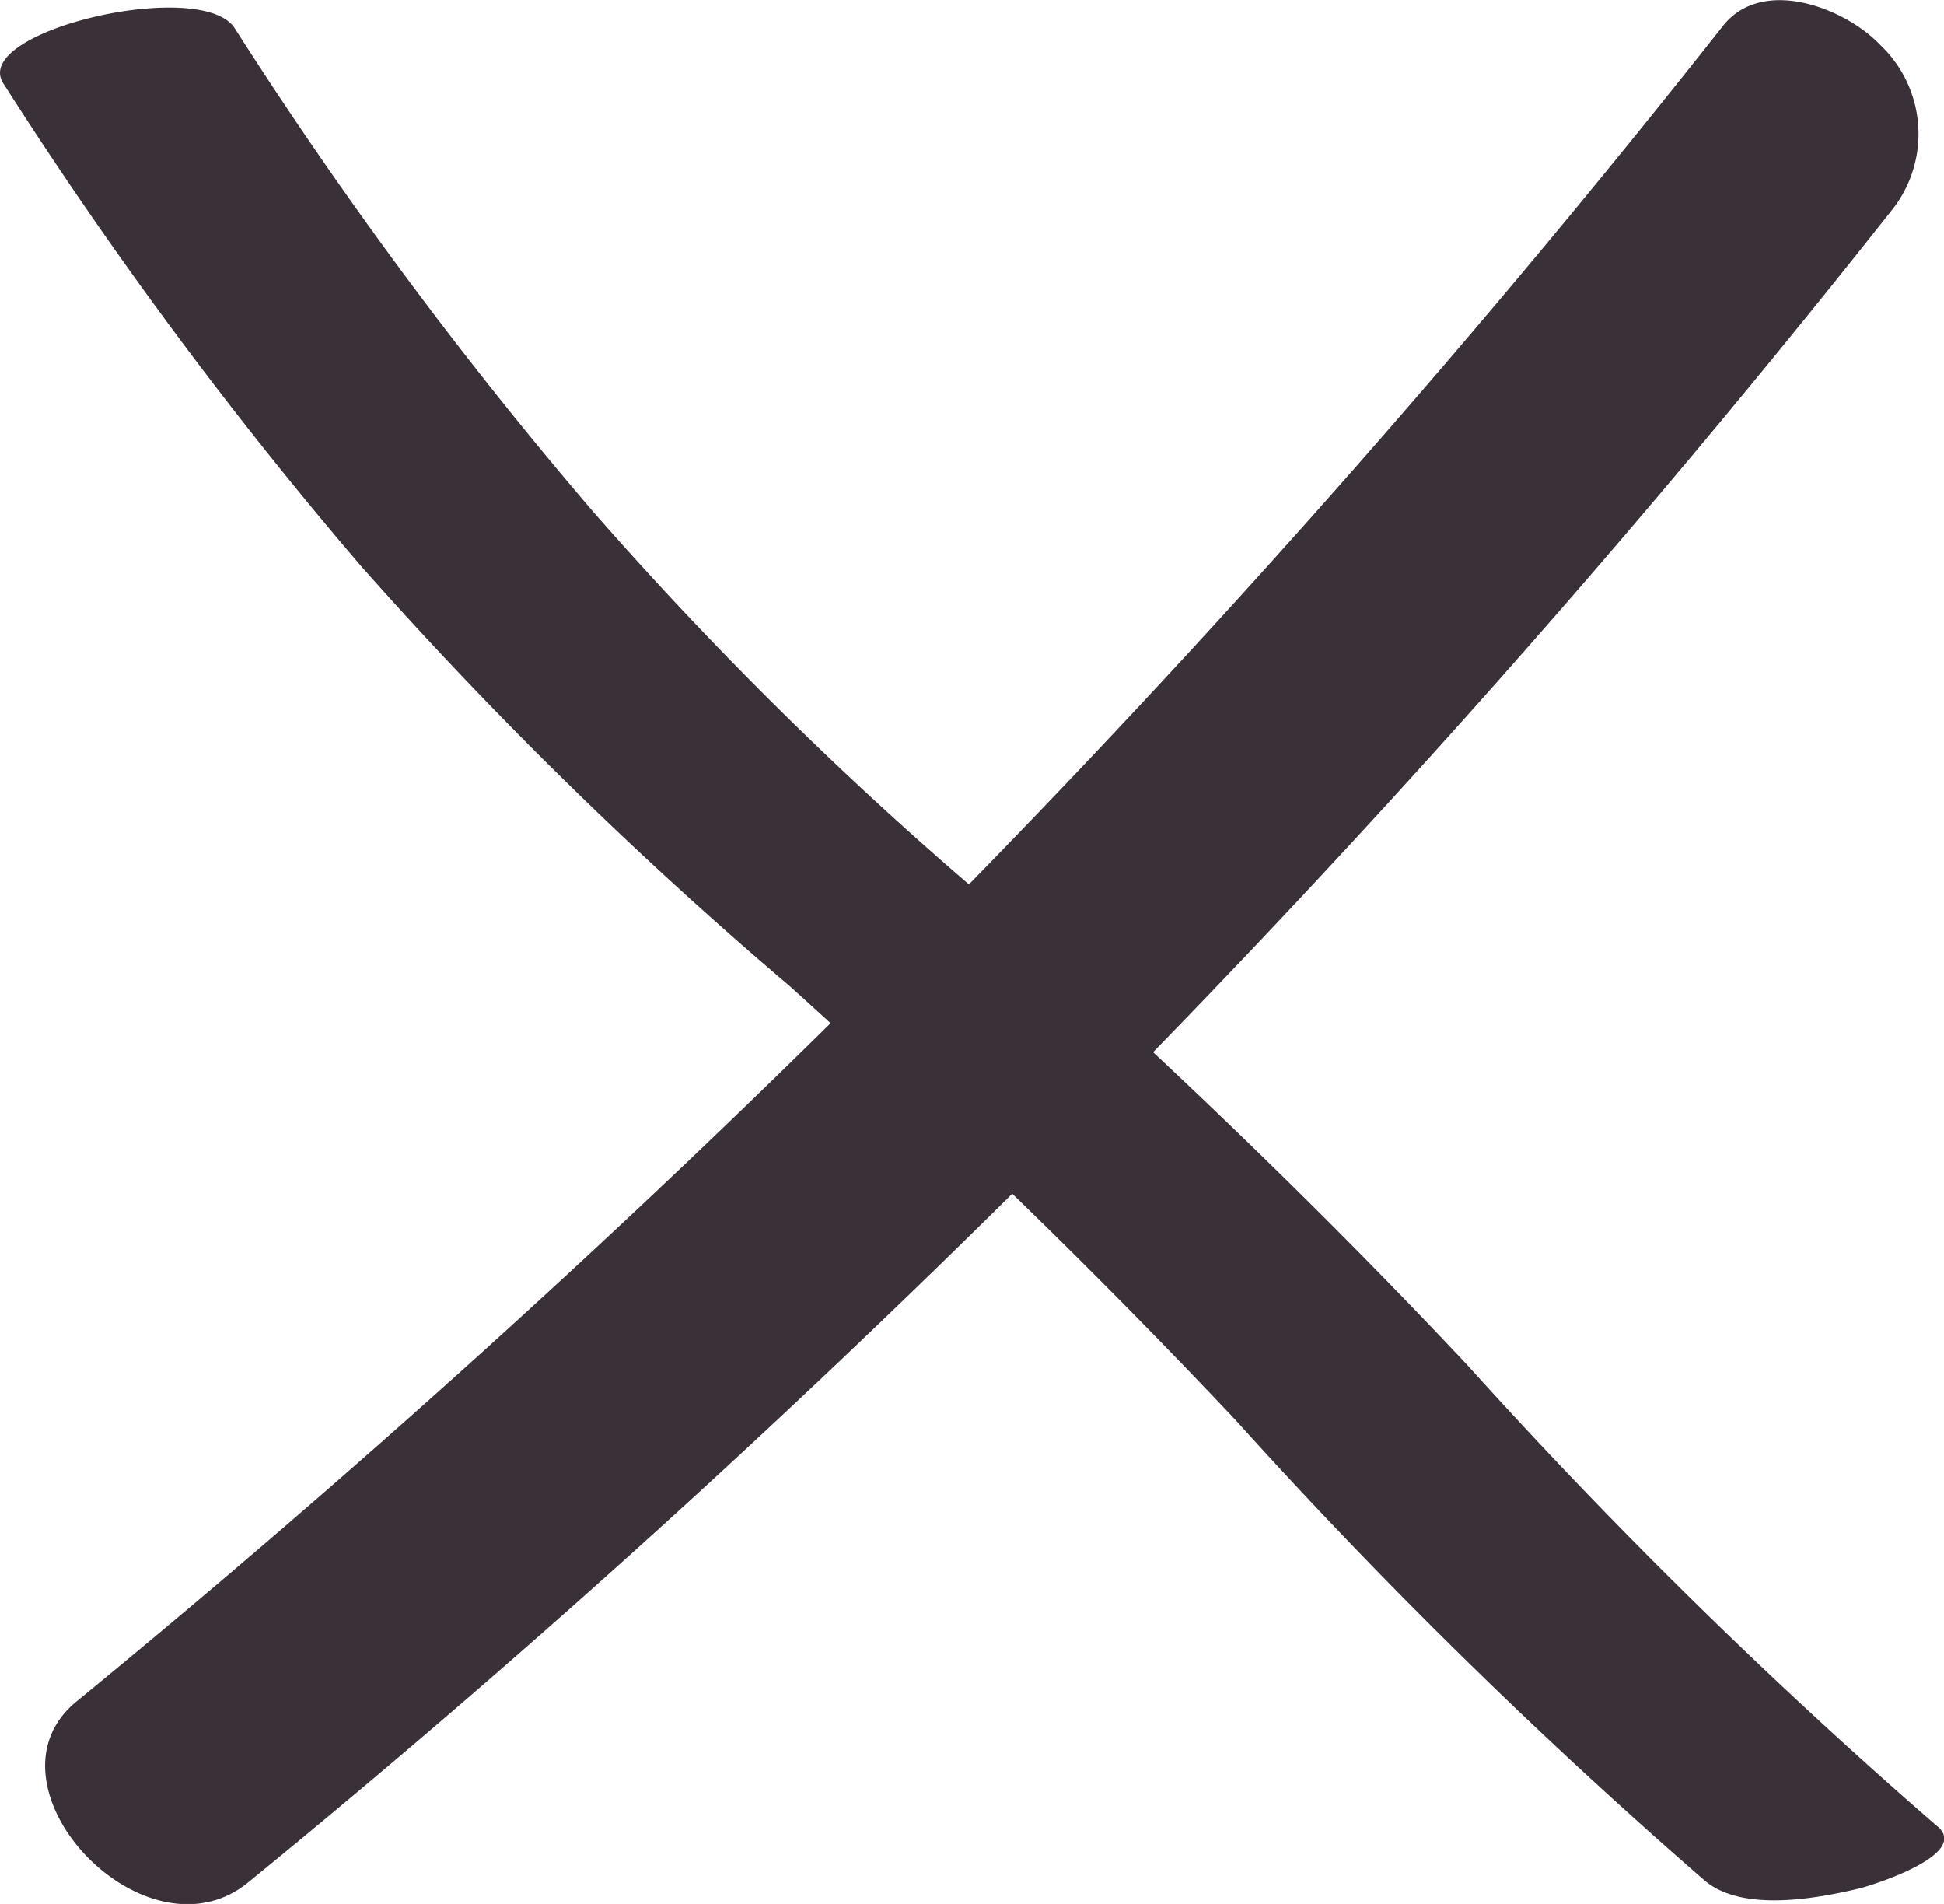 <svg id="Schließen_X" data-name="Schließen X" xmlns="http://www.w3.org/2000/svg" xmlns:xlink="http://www.w3.org/1999/xlink" width="24" height="23.5" viewBox="0 0 24 23.5">
  <defs>
    <clipPath id="clip-path">
      <rect id="Rechteck_625" data-name="Rechteck 625" width="24" height="23.5" fill="#3a3038"/>
    </clipPath>
  </defs>
  <g id="Gruppe_1882" data-name="Gruppe 1882" clip-path="url(#clip-path)">
    <path id="Pfad_419" data-name="Pfad 419" d="M23.914,22.539a66.508,66.508,0,0,1-5.8-5.692c-1.255-1.336-2.548-2.615-3.878-3.86A133.159,133.159,0,0,0,23.387,2.554a1.512,1.512,0,0,0-.175-2C22.781.1,21.76-.3,21.27.321a133.168,133.168,0,0,1-9.308,10.595A46.233,46.233,0,0,1,7.317,6.309,52.876,52.876,0,0,1,2.9.352C2.5-.287-.364.381.039,1.026A52.746,52.746,0,0,0,4.454,6.983a52.136,52.136,0,0,0,5.3,5.192c.167.15.331.3.5.454Q5.79,17.03.946,21c-1.261,1.029.84,3.276,2.118,2.234,3.279-2.675,6.422-5.518,9.433-8.5q1.405,1.36,2.753,2.789a66.683,66.683,0,0,0,5.8,5.692c.465.387,1.367.221,1.9.095.163-.039,1.384-.423.967-.77" transform="translate(0 0)" fill="#3a3038"/>
  </g>
</svg>
